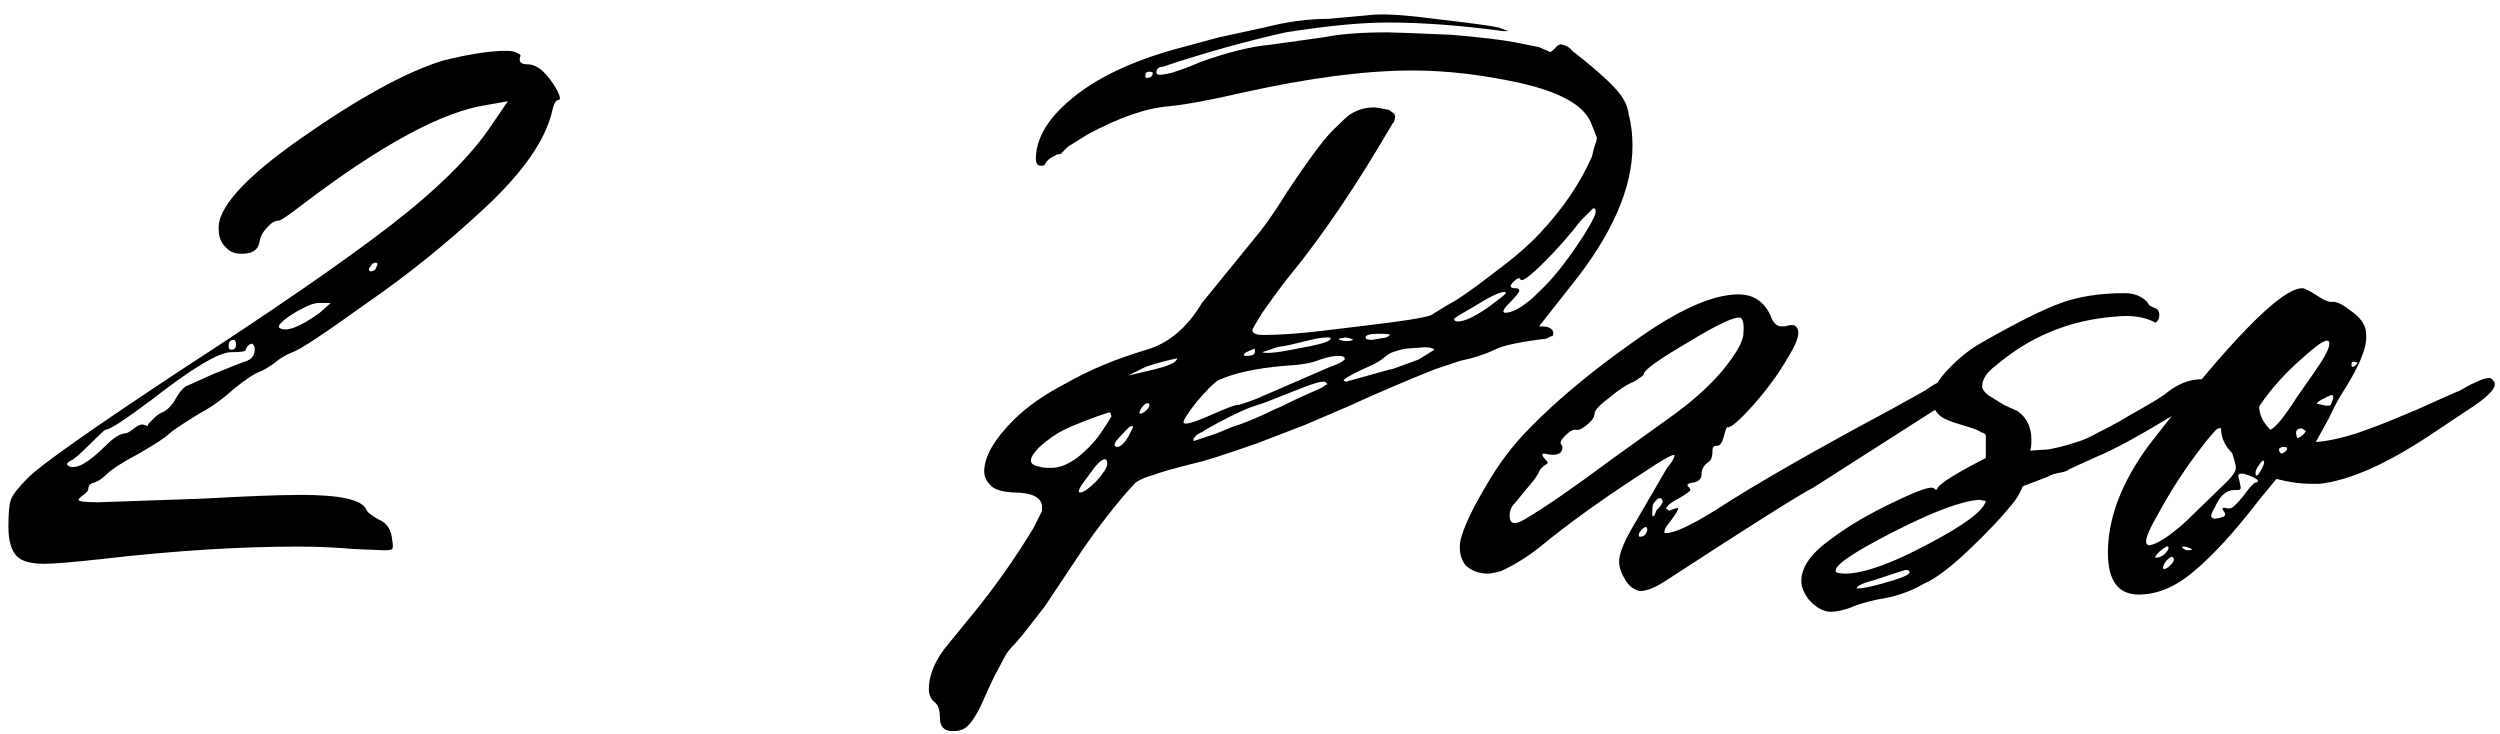 <?xml version="1.0" encoding="UTF-8"?> <svg xmlns="http://www.w3.org/2000/svg" width="143" height="42" viewBox="0 0 143 42" fill="none"><path d="M2.522 32.249C1.772 32.249 1.256 32.108 0.974 31.827C0.646 31.498 0.482 30.935 0.482 30.138C0.482 29.34 0.529 28.824 0.622 28.59C0.716 28.308 1.045 27.886 1.608 27.323C2.358 26.573 5.29 24.509 10.403 21.131C15.47 17.847 19.387 15.15 22.154 13.039C24.969 10.881 26.963 8.911 28.136 7.128L29.05 5.791L27.854 6.002C25.321 6.377 21.803 8.277 17.299 11.702C16.502 12.312 16.056 12.617 15.962 12.617C15.728 12.617 15.493 12.757 15.259 13.039C15.024 13.273 14.883 13.555 14.836 13.883C14.743 14.305 14.414 14.517 13.851 14.517C13.476 14.517 13.194 14.423 13.007 14.235C12.678 13.954 12.514 13.602 12.514 13.18C12.374 11.96 13.945 10.201 17.229 7.902C20.513 5.603 23.21 4.126 25.321 3.469C26.822 3.094 28.042 2.906 28.98 2.906C29.262 2.906 29.473 2.953 29.613 3.047C29.754 3.094 29.801 3.164 29.754 3.258C29.66 3.539 29.801 3.68 30.176 3.68C30.739 3.68 31.302 4.173 31.865 5.158C32.053 5.533 32.076 5.721 31.935 5.721C31.795 5.721 31.677 5.932 31.584 6.354C31.208 7.996 29.942 9.825 27.784 11.843C25.579 13.907 23.28 15.76 20.888 17.401C18.542 19.09 17.159 20.005 16.736 20.146C16.361 20.287 16.009 20.498 15.681 20.779C15.352 21.014 15.071 21.178 14.836 21.272C14.555 21.366 14.062 21.694 13.359 22.257C12.749 22.82 12.092 23.289 11.389 23.664C10.403 24.274 9.84 24.649 9.7 24.79C9.465 25.025 8.855 25.423 7.87 25.986C6.979 26.455 6.369 26.854 6.041 27.183C5.947 27.276 5.83 27.37 5.689 27.464C5.595 27.511 5.501 27.558 5.407 27.605C5.314 27.605 5.22 27.652 5.126 27.745C5.079 27.792 5.055 27.863 5.055 27.956C5.055 28.05 4.962 28.168 4.774 28.308C4.586 28.449 4.493 28.543 4.493 28.59C4.493 28.684 4.868 28.73 5.618 28.73L11.67 28.519C14.156 28.379 16.009 28.308 17.229 28.308C19.481 28.308 20.724 28.59 20.958 29.153C21.005 29.293 21.24 29.481 21.662 29.716C22.131 29.903 22.389 30.302 22.436 30.912C22.483 31.146 22.483 31.311 22.436 31.404C22.389 31.451 22.225 31.475 21.943 31.475C21.896 31.475 21.334 31.451 20.255 31.404C19.176 31.311 18.12 31.264 17.088 31.264C13.711 31.264 9.981 31.498 5.9 31.967C4.211 32.155 3.085 32.249 2.522 32.249ZM21.592 15.15C21.592 15.009 21.498 14.986 21.31 15.079L21.099 15.361C21.099 15.549 21.216 15.572 21.451 15.431L21.592 15.15ZM18.284 17.894L18.918 17.331H18.214C17.979 17.331 17.651 17.448 17.229 17.683C16.854 17.871 16.525 18.082 16.244 18.316C16.009 18.504 15.915 18.645 15.962 18.738C16.338 19.02 17.112 18.738 18.284 17.894ZM13.218 20.005C13.406 20.005 13.499 19.911 13.499 19.724C13.499 19.536 13.453 19.442 13.359 19.442C13.171 19.442 13.077 19.559 13.077 19.794C13.077 19.935 13.124 20.005 13.218 20.005ZM6.041 25.494C6.51 25.025 6.885 24.79 7.166 24.79C7.26 24.79 7.424 24.696 7.659 24.509C7.894 24.321 8.081 24.25 8.222 24.297L8.433 24.368L8.503 24.227C8.597 24.133 8.715 24.016 8.855 23.875C8.996 23.735 9.184 23.617 9.418 23.523C9.7 23.336 9.934 23.054 10.122 22.679C10.356 22.304 10.568 22.093 10.755 22.046L12.162 21.412C13.194 20.99 13.781 20.756 13.922 20.709C14.297 20.615 14.508 20.427 14.555 20.146C14.602 19.911 14.555 19.747 14.414 19.653C14.227 19.7 14.109 19.817 14.062 20.005C14.062 20.099 13.781 20.146 13.218 20.146C12.514 20.146 10.99 21.061 8.644 22.89C7.143 24.016 6.275 24.579 6.041 24.579C5.994 24.579 5.689 24.86 5.126 25.423C4.563 25.986 4.211 26.291 4.07 26.338C3.789 26.479 3.765 26.596 4 26.69C4.422 26.831 5.102 26.432 6.041 25.494ZM54.467 41.819C53.998 41.819 53.763 41.561 53.763 41.045C53.763 40.575 53.646 40.271 53.411 40.13C53.224 39.942 53.13 39.708 53.13 39.426C53.13 38.582 53.505 37.714 54.256 36.823L55.522 35.275C56.836 33.68 58.032 31.991 59.111 30.208L59.604 29.223V29.012C59.604 28.449 59.041 28.168 57.915 28.168C57.258 28.121 56.836 27.98 56.648 27.745C56.414 27.511 56.297 27.253 56.297 26.971C56.297 26.127 56.859 25.142 57.985 24.016C58.736 23.265 59.744 22.562 61.011 21.905C62.325 21.154 63.849 20.521 65.585 20.005C66.851 19.63 67.907 18.738 68.751 17.331L72.129 13.18C72.598 12.57 73.091 11.843 73.607 10.998C74.826 9.169 75.694 7.996 76.21 7.48C76.726 6.964 77.055 6.659 77.195 6.565C77.617 6.284 78.087 6.143 78.603 6.143C78.696 6.143 78.978 6.19 79.447 6.284L79.728 6.495C79.822 6.589 79.822 6.753 79.728 6.987L79.658 7.058C77.641 10.529 75.694 13.414 73.818 15.713C73.536 16.041 72.997 16.768 72.199 17.894C71.824 18.504 71.636 18.832 71.636 18.879C71.636 19.067 71.847 19.161 72.27 19.161C73.255 19.161 74.498 19.067 75.999 18.879C77.125 18.738 77.899 18.645 78.321 18.598C80.291 18.363 81.464 18.176 81.839 18.035L82.754 17.472C83.317 17.19 84.232 16.557 85.499 15.572C86.577 14.774 87.445 14.024 88.102 13.32C89.415 11.913 90.401 10.459 91.057 8.958C91.104 8.77 91.151 8.582 91.198 8.395C91.292 8.16 91.339 7.996 91.339 7.902C91.339 7.855 91.222 7.55 90.987 6.987C90.565 6.002 89.204 5.252 86.906 4.736C84.748 4.266 82.707 4.032 80.784 4.032C78.11 4.032 74.873 4.454 71.073 5.299C69.244 5.721 67.86 5.979 66.922 6.073C65.608 6.166 64.037 6.706 62.207 7.691L61.081 8.395L60.73 8.746C60.73 8.793 60.683 8.817 60.589 8.817C60.495 8.817 60.425 8.84 60.378 8.887C60.049 9.028 59.838 9.216 59.744 9.45C59.416 9.544 59.252 9.427 59.252 9.098C59.252 7.926 59.932 6.776 61.292 5.65C62.7 4.478 64.647 3.539 67.133 2.836L69.736 2.132L72.34 1.569C73.607 1.241 74.826 1.077 75.999 1.077L78.321 0.865C79.025 0.772 80.268 0.842 82.05 1.077C84.068 1.311 85.287 1.475 85.71 1.569L86.272 1.78C86.226 1.78 86.132 1.78 85.991 1.78C83.552 1.452 81.347 1.288 79.377 1.288C77.876 1.288 75.929 1.475 73.536 1.851C71.238 2.367 68.892 3.023 66.5 3.821C66.265 3.821 66.148 3.938 66.148 4.173C66.148 4.313 66.429 4.313 66.992 4.173C67.602 3.985 68.165 3.774 68.681 3.539C70.276 2.976 71.613 2.648 72.692 2.554L75.718 2.132C76.656 1.944 77.876 1.851 79.377 1.851C79.658 1.851 80.878 1.897 83.036 1.991C84.677 2.132 85.874 2.273 86.624 2.414L88.032 2.695L88.665 2.976C88.712 2.976 88.806 2.906 88.946 2.765C89.087 2.578 89.228 2.507 89.369 2.554C89.603 2.601 89.791 2.718 89.931 2.906C91.62 4.22 92.606 5.158 92.887 5.721C93.028 5.955 93.121 6.237 93.168 6.565C93.309 7.128 93.379 7.714 93.379 8.324C93.379 10.764 92.207 13.438 89.861 16.346L88.032 18.668C88.36 18.668 88.548 18.692 88.595 18.738C88.829 18.832 88.9 18.997 88.806 19.231C88.712 19.231 88.641 19.255 88.595 19.301L88.454 19.372C86.906 19.559 85.921 19.77 85.499 20.005C84.889 20.287 84.232 20.498 83.528 20.638L82.05 21.131C80.409 21.788 78.767 22.491 77.125 23.242L74.662 24.297L71.918 25.353C70.041 26.01 68.869 26.385 68.4 26.479C67.086 26.807 66.265 27.042 65.937 27.183C65.561 27.276 65.233 27.417 64.951 27.605L64.318 28.308C63.521 29.247 62.747 30.255 61.996 31.334L59.744 34.712L58.478 36.33L58.056 36.823C57.774 37.104 57.587 37.339 57.493 37.526L56.859 38.722C56.719 39.004 56.461 39.567 56.085 40.411C55.663 41.256 55.288 41.701 54.959 41.748C54.913 41.795 54.748 41.819 54.467 41.819ZM65.937 4.173C65.937 4.126 65.866 4.102 65.725 4.102C65.585 4.102 65.514 4.173 65.514 4.313C65.514 4.407 65.538 4.454 65.585 4.454C65.819 4.454 65.937 4.36 65.937 4.173ZM85.991 17.824L86.061 17.894C86.437 17.894 86.882 17.683 87.398 17.261C87.492 17.214 87.797 16.932 88.313 16.416C89.017 15.713 89.791 14.704 90.635 13.391C91.104 12.64 91.315 12.194 91.269 12.054C91.269 11.96 91.222 11.913 91.128 11.913L90.424 12.617C89.767 13.461 89.087 14.235 88.383 14.939C87.539 15.783 87.07 16.135 86.976 15.994C86.929 15.854 86.788 15.9 86.554 16.135C86.319 16.369 86.366 16.487 86.695 16.487C86.835 16.487 86.906 16.534 86.906 16.628C86.906 16.721 86.695 16.979 86.272 17.401C86.085 17.589 85.991 17.73 85.991 17.824ZM85.076 17.613C85.78 17.097 86.132 16.815 86.132 16.768C86.132 16.721 86.108 16.698 86.061 16.698C85.78 16.698 85.194 16.979 84.302 17.542C83.552 17.965 83.176 18.199 83.176 18.246C83.176 18.34 83.247 18.387 83.388 18.387C83.763 18.387 84.326 18.129 85.076 17.613ZM78.462 19.442L79.306 19.301L79.517 19.161C79.517 19.114 79.306 19.09 78.884 19.09C78.368 19.09 78.11 19.161 78.11 19.301C78.11 19.395 78.227 19.442 78.462 19.442ZM76.069 19.442C76.163 19.348 76.116 19.301 75.929 19.301C75.741 19.301 75.53 19.325 75.295 19.372C75.061 19.419 74.756 19.489 74.381 19.583C74.005 19.677 73.7 19.747 73.466 19.794C73.372 19.794 73.231 19.817 73.044 19.864L72.199 20.146C72.434 20.24 73.114 20.169 74.24 19.935C75.319 19.747 75.929 19.583 76.069 19.442ZM77.406 19.442C77.359 19.395 77.219 19.348 76.984 19.301L76.562 19.372L76.632 19.442C76.914 19.536 77.172 19.536 77.406 19.442ZM76.984 21.835L79.517 21.131H79.588L81.136 20.568L82.05 20.005C81.957 19.911 81.769 19.864 81.488 19.864L80.502 19.935C80.362 19.935 80.08 20.005 79.658 20.146C79.517 20.193 79.306 20.334 79.025 20.568C78.743 20.756 78.532 20.873 78.391 20.92C77.547 21.295 77.055 21.553 76.914 21.694L76.843 21.764L76.984 21.835ZM71.777 20.146V19.935L71.284 20.146C71.097 20.287 71.097 20.357 71.284 20.357C71.613 20.357 71.777 20.287 71.777 20.146ZM67.837 24.227C68.071 24.227 68.657 24.016 69.596 23.594C70.252 23.312 70.628 23.172 70.722 23.172C70.862 23.172 71.238 23.054 71.847 22.82L76.069 20.99C76.492 20.849 76.773 20.709 76.914 20.568V20.498C76.914 20.404 76.796 20.357 76.562 20.357C76.281 20.357 75.929 20.427 75.507 20.568C75.084 20.756 74.427 20.873 73.536 20.92C71.847 21.061 70.557 21.342 69.666 21.764C69.431 21.905 69.033 22.304 68.47 22.96C67.954 23.617 67.696 24.016 67.696 24.157C67.696 24.204 67.743 24.227 67.837 24.227ZM64.529 21.483L65.725 21.201C66.335 21.061 66.734 20.943 66.922 20.849C67.156 20.756 67.297 20.638 67.344 20.498C66.828 20.591 66.218 20.756 65.514 20.99L64.529 21.483ZM68.259 25.212H68.329L69.596 24.79L70.44 24.438C71.191 24.204 72.035 23.852 72.973 23.383C73.02 23.383 73.372 23.218 74.029 22.89C74.732 22.562 75.201 22.351 75.436 22.257L75.577 22.186C75.671 22.14 75.741 22.093 75.788 22.046L75.929 21.975L75.788 21.835H75.647C75.507 21.835 75.178 21.928 74.662 22.116L72.34 23.031L71.496 23.312C70.792 23.594 69.948 24.016 68.962 24.579L68.751 24.72C68.611 24.767 68.493 24.837 68.4 24.931C68.306 25.025 68.259 25.118 68.259 25.212ZM65.655 23.383C65.749 23.242 65.772 23.148 65.725 23.101C65.632 23.007 65.491 23.078 65.303 23.312C65.163 23.547 65.139 23.664 65.233 23.664C65.327 23.664 65.468 23.57 65.655 23.383ZM62.629 25.212C62.864 24.931 63.169 24.485 63.544 23.875C63.591 23.828 63.591 23.781 63.544 23.735C63.544 23.641 63.521 23.594 63.474 23.594H63.404C62.418 23.922 61.574 24.25 60.87 24.579C60.401 24.814 59.932 25.142 59.463 25.564C58.806 26.221 58.806 26.596 59.463 26.69C59.557 26.737 59.744 26.76 60.026 26.76C60.823 26.807 61.691 26.291 62.629 25.212ZM63.896 25.564C64.084 25.564 64.295 25.376 64.529 25.001L64.811 24.438C64.811 24.391 64.787 24.368 64.74 24.368C64.647 24.368 64.459 24.532 64.177 24.86C63.896 25.142 63.755 25.329 63.755 25.423C63.755 25.517 63.802 25.564 63.896 25.564ZM62.7 27.534C63.122 27.065 63.333 26.737 63.333 26.549C63.333 26.361 63.286 26.268 63.192 26.268C63.005 26.268 62.7 26.573 62.278 27.183C61.762 27.839 61.597 28.168 61.785 28.168C61.973 28.168 62.278 27.956 62.7 27.534ZM92.965 33.164C92.73 32.788 92.613 32.437 92.613 32.108C92.613 31.639 92.942 30.865 93.598 29.786L95.358 26.76C95.639 26.432 95.78 26.197 95.78 26.057C95.78 25.916 95.217 26.221 94.091 26.971C91.698 28.519 89.705 29.95 88.11 31.264C87.406 31.827 86.656 32.296 85.858 32.671C85.483 32.765 85.248 32.812 85.154 32.812C84.591 32.812 84.146 32.648 83.817 32.319C83.536 31.944 83.442 31.475 83.536 30.912C83.724 30.161 84.193 29.153 84.943 27.886C85.694 26.573 86.538 25.447 87.476 24.509C89.025 22.914 90.995 21.272 93.387 19.583C95.92 17.753 97.938 16.839 99.439 16.839C100.283 16.839 100.893 17.237 101.268 18.035C101.409 18.457 101.62 18.668 101.902 18.668C101.948 18.668 102.019 18.668 102.113 18.668C102.253 18.621 102.347 18.598 102.394 18.598C102.488 18.598 102.558 18.598 102.605 18.598C103.027 18.785 102.934 19.372 102.324 20.357C101.761 21.342 101.081 22.28 100.283 23.172C99.486 24.063 98.993 24.485 98.805 24.438C98.758 24.438 98.688 24.626 98.594 25.001C98.501 25.329 98.383 25.494 98.243 25.494C98.055 25.494 97.961 25.564 97.961 25.705C97.961 26.08 97.891 26.315 97.75 26.408C97.468 26.596 97.328 26.831 97.328 27.112C97.328 27.394 97.163 27.558 96.835 27.605C96.507 27.652 96.436 27.745 96.624 27.886L96.694 28.027C96.694 28.074 96.507 28.215 96.132 28.449C95.662 28.684 95.381 28.895 95.287 29.082L95.498 29.223C95.545 29.176 95.592 29.153 95.639 29.153C95.874 29.059 95.991 29.035 95.991 29.082C95.991 29.176 95.85 29.411 95.569 29.786C95.287 30.114 95.17 30.349 95.217 30.49C95.686 30.537 96.671 30.091 98.172 29.153C100.33 27.745 103.684 25.822 108.234 23.383L110.134 22.327C110.838 21.811 111.424 21.577 111.894 21.623C112.034 21.623 112.105 21.694 112.105 21.835C112.339 22.21 111.823 22.773 110.557 23.523L103.731 27.886C102.98 28.261 100.119 30.067 95.146 33.304C94.537 33.68 94.067 33.844 93.739 33.797C93.411 33.703 93.153 33.492 92.965 33.164ZM92.191 26.268L95.428 23.946C96.694 23.054 97.727 22.14 98.524 21.201C99.321 20.216 99.72 19.512 99.72 19.09C99.767 18.621 99.72 18.316 99.579 18.176C99.251 18.082 98.243 18.551 96.554 19.583C94.865 20.568 94.02 21.178 94.02 21.412C94.02 21.459 93.833 21.6 93.458 21.835C93.082 21.975 92.613 22.28 92.05 22.749C91.487 23.172 91.206 23.477 91.206 23.664C91.206 23.852 91.065 24.063 90.784 24.297C90.502 24.532 90.291 24.626 90.15 24.579H90.08C89.939 24.579 89.752 24.696 89.517 24.931C89.282 25.165 89.212 25.329 89.306 25.423L89.376 25.564C89.376 25.939 89.095 26.08 88.532 25.986C88.204 25.892 88.133 25.963 88.321 26.197C88.462 26.338 88.532 26.432 88.532 26.479L88.462 26.549C88.227 26.69 88.086 26.831 88.039 26.971C87.945 27.206 87.688 27.558 87.265 28.027C86.89 28.496 86.679 28.754 86.632 28.801C86.444 28.988 86.351 29.223 86.351 29.505C86.351 29.974 86.632 30.044 87.195 29.716C88.321 29.059 89.986 27.91 92.191 26.268ZM94.724 29.223C95.052 28.895 95.17 28.684 95.076 28.59C94.982 28.402 94.818 28.473 94.583 28.801C94.537 28.848 94.513 29.012 94.513 29.293V29.505C94.56 29.552 94.607 29.528 94.654 29.434C94.701 29.34 94.724 29.27 94.724 29.223ZM93.809 30.419C93.763 30.466 93.739 30.537 93.739 30.63C93.739 30.677 93.763 30.701 93.809 30.701C94.044 30.701 94.185 30.56 94.232 30.279L94.161 30.138C94.067 30.138 93.95 30.232 93.809 30.419ZM124.567 23.594C122.409 24.907 120.861 25.752 119.923 26.127L118.375 26.831C118.281 26.924 118.093 26.995 117.812 27.042C117.531 27.089 117.319 27.159 117.179 27.253L115.701 27.816C115.56 28.191 115.349 28.543 115.068 28.871C114.505 29.575 113.707 30.419 112.675 31.404C111.596 32.437 110.728 33.093 110.072 33.375C109.274 33.844 108.383 34.149 107.398 34.289C106.741 34.43 106.202 34.594 105.779 34.782C105.357 34.923 105.005 34.993 104.724 34.993C104.302 34.993 103.879 34.759 103.457 34.289C103.176 33.914 103.035 33.562 103.035 33.234C103.035 32.437 103.598 31.639 104.724 30.841C105.709 30.091 106.952 29.364 108.453 28.66C109.814 28.003 110.541 27.769 110.635 27.956C110.728 28.05 110.799 28.027 110.846 27.886C111.033 27.605 111.948 27.042 113.59 26.197V24.931C113.59 24.837 113.496 24.767 113.309 24.72C113.215 24.626 112.839 24.485 112.183 24.297C111.526 24.11 111.104 23.922 110.916 23.735C110.635 23.453 110.494 23.148 110.494 22.82C110.494 22.491 110.682 22.069 111.057 21.553C111.76 20.709 112.535 20.052 113.379 19.583C115.349 18.457 116.85 17.706 117.882 17.331C118.914 16.956 120.134 16.768 121.541 16.768C122.057 16.768 122.48 16.932 122.808 17.261L122.949 17.472L123.23 17.613C123.418 17.66 123.512 17.8 123.512 18.035C123.512 18.223 123.441 18.363 123.301 18.457C122.691 18.129 121.94 18.011 121.049 18.105C118.422 18.293 116.123 19.231 114.153 20.92C113.637 21.295 113.379 21.694 113.379 22.116C113.379 22.257 113.496 22.421 113.731 22.609C113.965 22.749 114.27 22.937 114.646 23.172C115.068 23.359 115.326 23.477 115.42 23.523C115.936 23.899 116.194 24.438 116.194 25.142C116.194 25.47 116.17 25.681 116.123 25.775L117.179 25.705C117.695 25.611 118.234 25.47 118.797 25.283C119.126 25.189 119.501 25.025 119.923 24.79C120.392 24.555 120.838 24.321 121.26 24.086C121.729 23.805 122.011 23.641 122.104 23.594C123.183 22.984 123.793 22.609 123.934 22.468C124.591 21.952 125.247 21.694 125.904 21.694C126.045 21.694 126.139 21.764 126.186 21.905C126.373 22.233 125.834 22.796 124.567 23.594ZM113.59 28.66L113.238 28.59C112.253 28.637 110.611 29.247 108.313 30.419C106.014 31.592 104.912 32.343 105.005 32.671C105.005 32.765 105.216 32.812 105.639 32.812C106.718 32.765 108.266 32.202 110.283 31.123C112.347 30.044 113.449 29.223 113.59 28.66ZM106.202 33.656H106.342C106.436 33.656 106.6 33.633 106.835 33.586C107.069 33.539 107.351 33.468 107.679 33.375C108.711 33.093 109.227 32.882 109.227 32.741C109.227 32.648 109.157 32.601 109.016 32.601C108.969 32.601 108.383 32.788 107.257 33.164C106.553 33.351 106.202 33.515 106.202 33.656ZM120.572 31.616C120.572 29.645 121.346 27.605 122.894 25.494C127.538 19.489 130.47 16.487 131.69 16.487C131.83 16.487 132.112 16.628 132.534 16.909C132.956 17.19 133.261 17.308 133.449 17.261C133.683 17.261 134.012 17.425 134.434 17.753C134.903 18.082 135.184 18.41 135.278 18.738C135.325 18.832 135.349 19.02 135.349 19.301C135.349 20.005 134.879 21.084 133.941 22.538C133.707 22.914 133.472 23.359 133.238 23.875L132.464 25.283C133.12 25.236 133.894 25.072 134.786 24.79C135.724 24.462 136.521 24.157 137.178 23.875C137.882 23.594 138.585 23.289 139.289 22.96C140.04 22.632 140.462 22.445 140.556 22.398C140.603 22.398 140.743 22.327 140.978 22.186C141.212 22.046 141.447 21.928 141.682 21.835C141.963 21.694 142.198 21.623 142.385 21.623C142.479 21.623 142.573 21.694 142.667 21.835C142.854 22.163 142.315 22.726 141.048 23.523L138.937 24.931C136.451 26.573 134.363 27.487 132.675 27.675H132.252C131.596 27.675 130.916 27.581 130.212 27.394L129.227 28.59C127.819 30.419 126.576 31.78 125.497 32.671C124.465 33.562 123.41 34.008 122.331 34.008C121.158 34.008 120.572 33.211 120.572 31.616ZM131.408 22.679L132.393 21.272C132.956 20.474 133.238 19.935 133.238 19.653C133.238 19.278 132.745 19.536 131.76 20.427C130.728 21.319 129.883 22.257 129.227 23.242C129.227 23.711 129.438 24.157 129.86 24.579C130.141 24.485 130.658 23.852 131.408 22.679ZM134.504 20.849C134.504 21.037 134.598 21.037 134.786 20.849C134.879 20.756 134.856 20.709 134.715 20.709C134.575 20.662 134.504 20.709 134.504 20.849ZM133.308 23.172L133.449 22.82C133.496 22.585 133.402 22.538 133.167 22.679C133.12 22.679 133.073 22.703 133.027 22.749C132.698 22.89 132.534 23.007 132.534 23.101C132.581 23.101 132.698 23.125 132.886 23.172C133.073 23.218 133.214 23.218 133.308 23.172ZM125.005 29.856L127.397 27.534C127.726 27.206 127.89 26.948 127.89 26.76C127.89 26.619 127.819 26.338 127.679 25.916C127.256 25.494 127.045 25.025 127.045 24.509C126.998 24.462 126.905 24.485 126.764 24.579C126.67 24.673 126.506 24.86 126.271 25.142C126.084 25.376 125.849 25.681 125.568 26.057C124.77 27.136 124.043 28.285 123.386 29.505C122.73 30.63 122.589 31.193 122.964 31.193C123.433 31.099 124.113 30.654 125.005 29.856ZM131.69 24.509H131.619C131.338 24.509 131.267 24.696 131.408 25.072C131.643 24.978 131.807 24.837 131.901 24.649C131.807 24.602 131.736 24.555 131.69 24.509ZM130.353 25.705C130.4 25.986 130.54 26.01 130.775 25.775C130.869 25.634 130.822 25.564 130.634 25.564C130.493 25.564 130.4 25.611 130.353 25.705ZM129.156 26.69C129.063 26.831 129.016 26.948 129.016 27.042C129.016 27.323 129.133 27.253 129.367 26.831C129.461 26.643 129.508 26.526 129.508 26.479C129.508 26.244 129.391 26.315 129.156 26.69ZM127.186 29.223C127.139 29.129 127.116 29.082 127.116 29.082C127.163 29.035 127.256 29.035 127.397 29.082H127.538C127.679 29.082 127.937 28.848 128.312 28.379C128.687 27.863 128.922 27.605 129.016 27.605C129.109 27.605 129.156 27.558 129.156 27.464C128.969 27.323 128.711 27.206 128.382 27.112C128.195 27.065 128.077 27.089 128.031 27.183C128.031 27.229 128.054 27.347 128.101 27.534L128.171 27.886C128.171 27.98 128.124 28.027 128.031 28.027H127.819C127.35 28.027 126.975 28.355 126.694 29.012C126.553 29.247 126.482 29.411 126.482 29.505C126.482 29.692 126.694 29.716 127.116 29.575C127.303 29.528 127.327 29.411 127.186 29.223ZM123.527 31.545C123.293 31.78 123.222 31.897 123.316 31.897C123.551 31.897 123.762 31.78 123.949 31.545C124.043 31.404 124.067 31.311 124.02 31.264C123.973 31.217 123.809 31.311 123.527 31.545ZM125.005 31.264C124.77 31.264 124.747 31.311 124.934 31.404C124.981 31.451 125.052 31.475 125.145 31.475C125.427 31.475 125.45 31.428 125.216 31.334L125.005 31.264ZM123.949 32.038C123.762 32.272 123.691 32.437 123.738 32.53C123.832 32.577 123.973 32.507 124.16 32.319C124.348 32.132 124.395 31.991 124.301 31.897C124.254 31.803 124.137 31.85 123.949 32.038Z" fill="black"></path></svg> 
